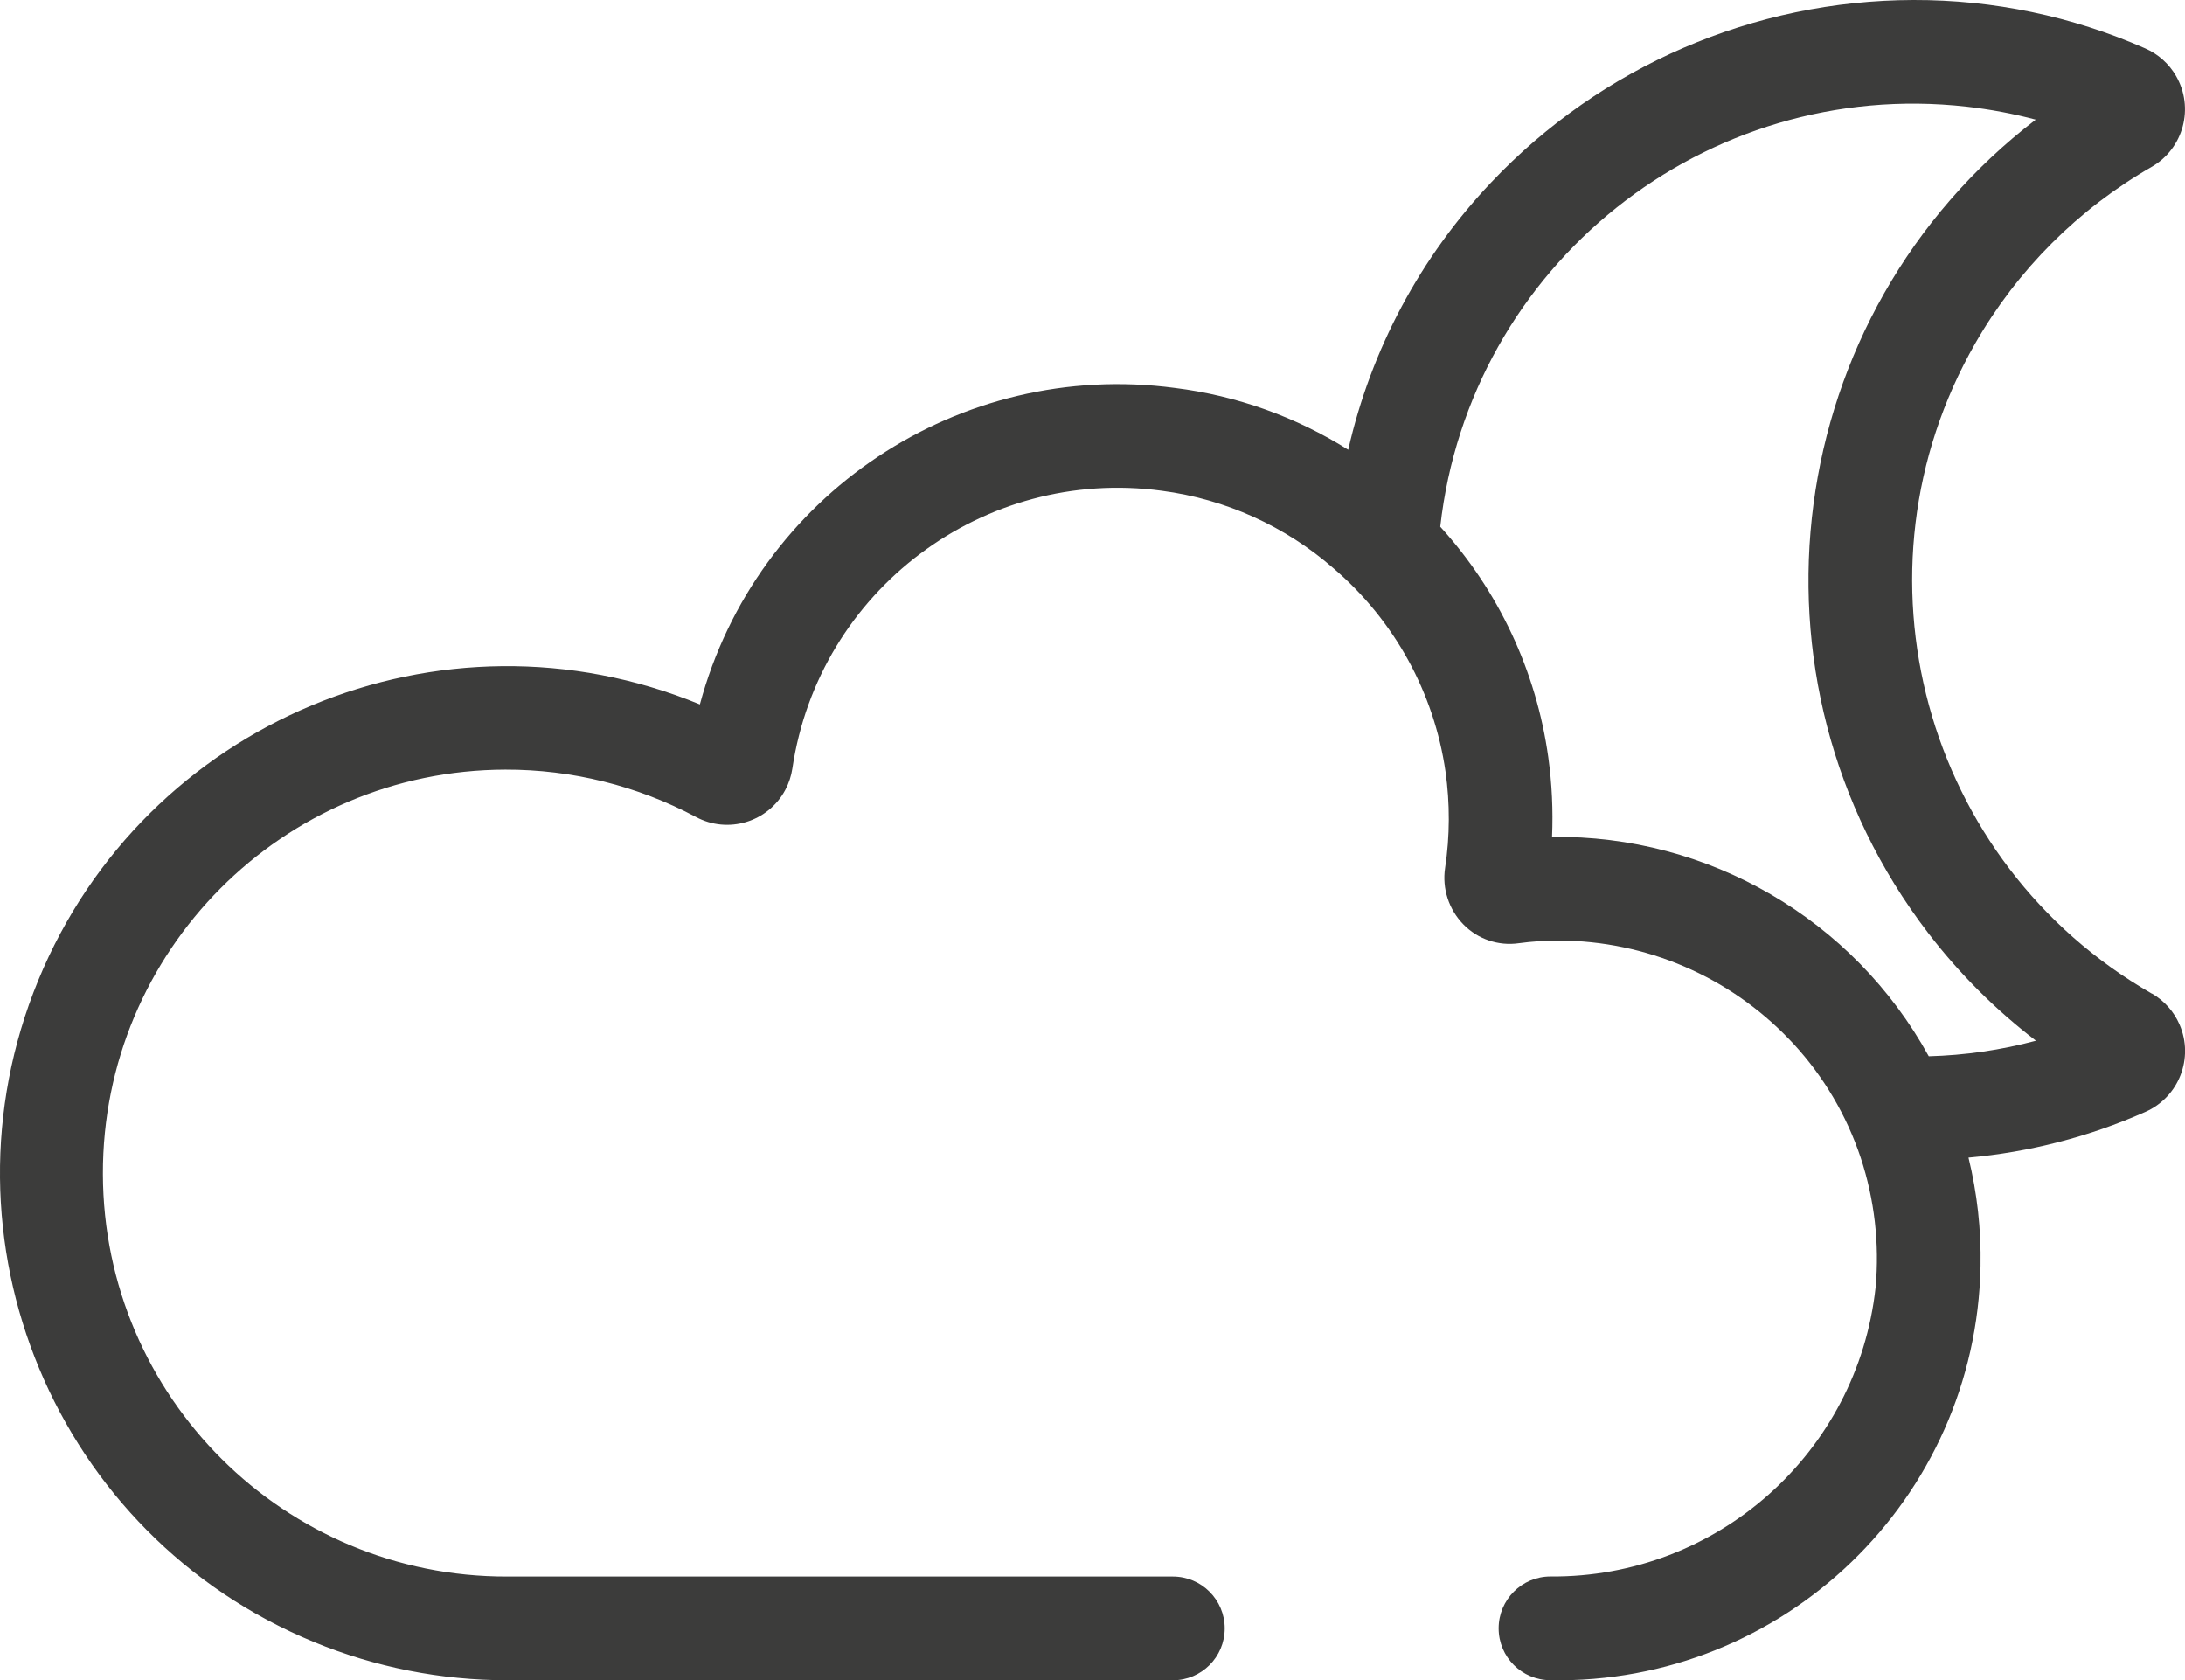 <?xml version="1.0" encoding="UTF-8"?>
<svg id="Lager_1" data-name="Lager 1" xmlns="http://www.w3.org/2000/svg" viewBox="0 0 60.004 46.14">
  <defs>
    <style>
      .cls-1 {
        fill: #3c3c3b;
      }
    </style>
  </defs>
  <path class="cls-1" d="m59.095,27.285c-6.27-3.591-8.443-11.585-4.852-17.855,1.157-2.02,2.832-3.695,4.852-4.852.872-.507,1.167-1.624.661-2.495-.195-.336-.492-.601-.849-.756C56.903.446,54.737-.006,52.547 0c-4.387.01-8.577,1.819-11.593,5.005-1.946,2.051-3.303,4.588-3.929,7.345-1.443-.907-3.068-1.487-4.76-1.697-5.913-.788-11.494,2.929-13.045,8.689-7.11-2.925-15.246.468-18.17,7.579-2.925,7.11.468,15.246,7.579,18.17,1.682.692,3.483,1.047,5.302,1.047h18.278c.786,0,1.424-.637,1.424-1.424s-.637-1.424-1.424-1.424H13.931c-6.119.015-11.09-4.934-11.105-11.052-.015-6.119,4.934-11.09,11.052-11.105,1.825-.004,3.623.442,5.234,1.3.881.473,1.979.142,2.452-.74.099-.185.165-.385.196-.593.727-4.889,5.248-8.286,10.147-7.624,1.75.23,3.392.973,4.72,2.135,1.664,1.425,2.755,3.406,3.069,5.574.124.878.121,1.77-.011,2.648-.085.566.101,1.139.501,1.549.395.406.96.598,1.521.518.364-.049.731-.074,1.099-.074,2.398.006,4.689.991,6.343,2.727.034.034.068.074.103.108.829.9,1.458,1.965,1.845,3.126.38,1.147.52,2.361.41,3.564-.498,4.545-4.356,7.975-8.928,7.937-.786,0-1.424.637-1.424,1.424s.637,1.424,1.424,1.424h0c6.401.121,11.689-4.97,11.81-11.371.019-1.003-.092-2.004-.331-2.978,1.675-.149,3.314-.573,4.851-1.253.924-.403,1.347-1.479.944-2.403-.155-.356-.42-.653-.756-.849Zm-6.127,1.72c-2.07-3.766-6.049-6.082-10.346-6.024.031-.73-.003-1.462-.103-2.186-.328-2.361-1.362-4.568-2.967-6.332.807-7.177,7.28-12.341,14.457-11.534.64.072,1.274.191,1.896.356-6.983,5.351-8.306,15.35-2.955,22.333.852,1.112,1.848,2.107,2.961,2.959-.961.257-1.949.4-2.944.427Z"/>
</svg>